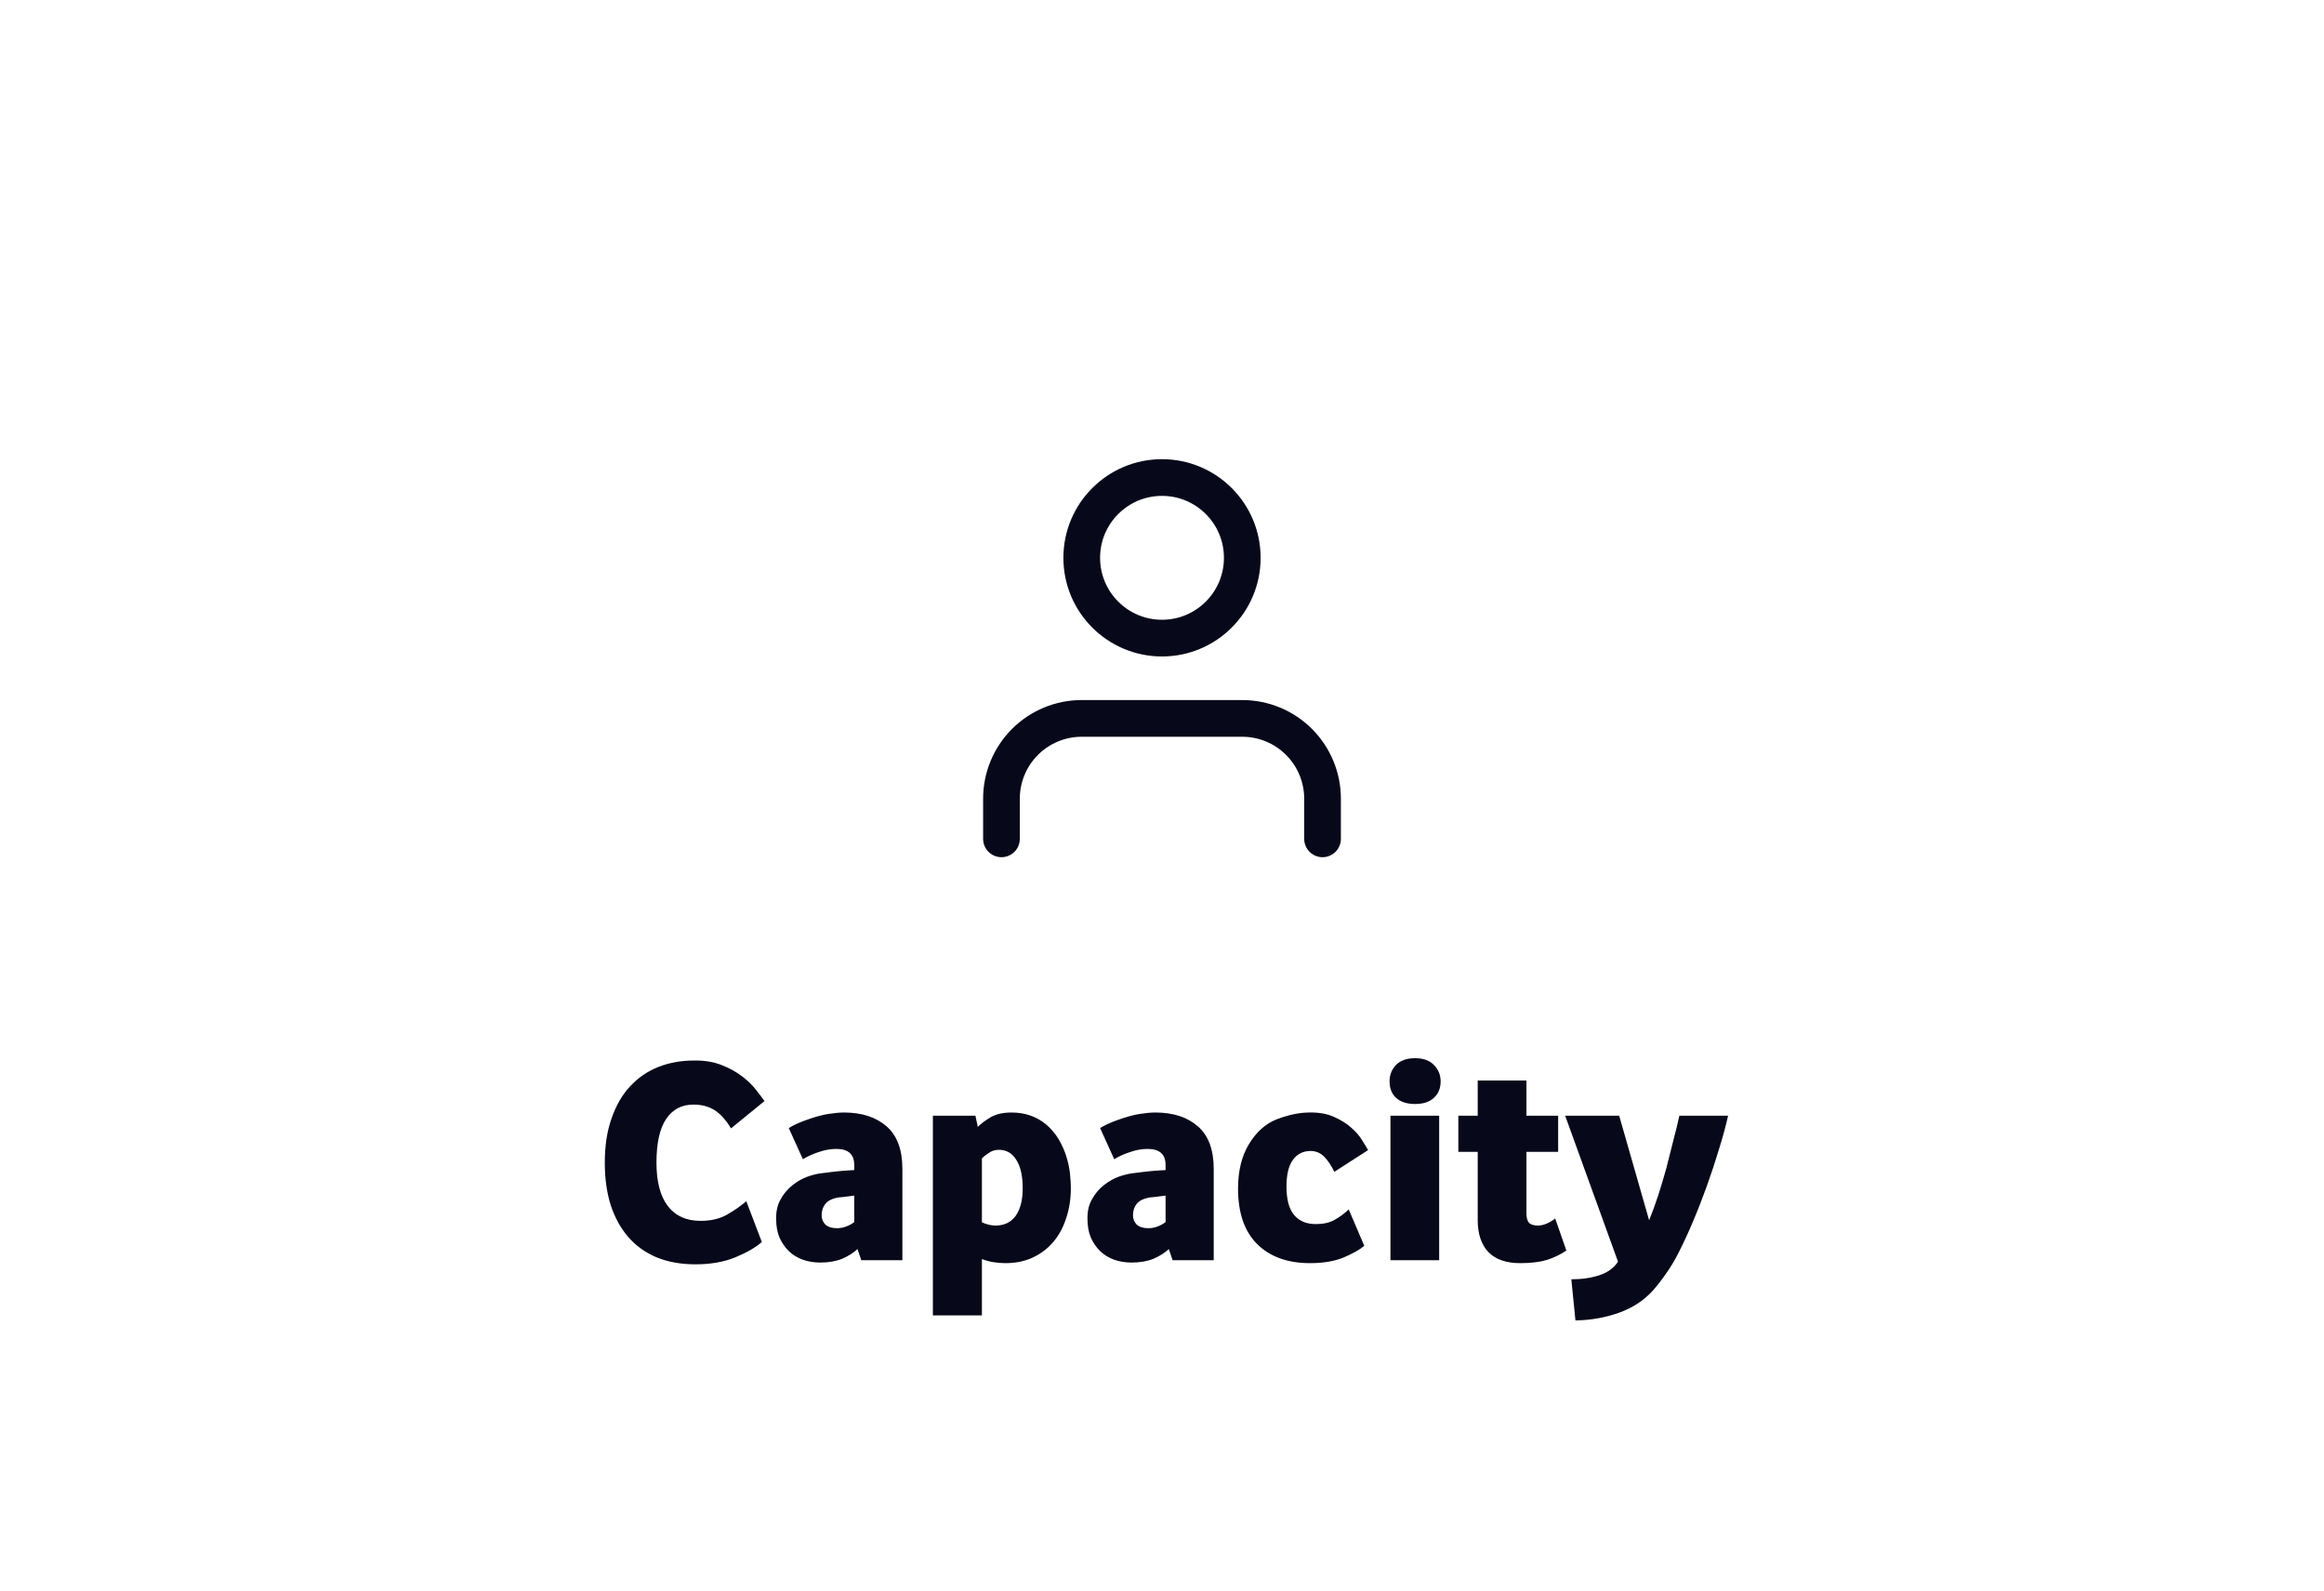 <svg width="380" height="260" viewBox="0 0 380 260" fill="none" xmlns="http://www.w3.org/2000/svg">
<rect width="380" height="260" fill="white"/>
<path d="M113.723 206.672C111.323 206.672 109.195 206.288 107.339 205.52C105.515 204.752 103.979 203.648 102.731 202.208C101.483 200.768 100.523 199.024 99.851 196.976C99.211 194.928 98.891 192.624 98.891 190.064C98.891 187.312 99.259 184.896 99.995 182.816C100.731 180.704 101.739 178.96 103.019 177.584C104.331 176.176 105.867 175.12 107.627 174.416C109.419 173.712 111.355 173.36 113.435 173.36C115.131 173.328 116.635 173.568 117.947 174.08C119.259 174.592 120.395 175.216 121.355 175.952C122.315 176.688 123.083 177.44 123.659 178.208C124.267 178.976 124.715 179.568 125.003 179.984L119.531 184.448C118.699 183.072 117.803 182.08 116.843 181.472C115.883 180.864 114.731 180.56 113.387 180.56C111.467 180.56 109.979 181.344 108.923 182.912C107.867 184.48 107.339 186.864 107.339 190.064C107.339 193.168 107.963 195.536 109.211 197.168C110.459 198.768 112.235 199.568 114.539 199.568C116.235 199.568 117.675 199.232 118.859 198.56C120.043 197.888 121.099 197.152 122.027 196.352L124.571 203.024C123.547 203.92 122.107 204.752 120.251 205.52C118.395 206.288 116.219 206.672 113.723 206.672ZM134.111 206.384C133.087 206.384 132.127 206.224 131.231 205.904C130.367 205.584 129.615 205.12 128.975 204.512C128.335 203.872 127.823 203.12 127.439 202.256C127.087 201.392 126.911 200.4 126.911 199.28C126.879 198.032 127.119 196.96 127.631 196.064C128.143 195.136 128.783 194.368 129.551 193.76C130.351 193.12 131.199 192.64 132.095 192.32C133.023 192 133.871 191.808 134.639 191.744C135.087 191.68 135.727 191.6 136.559 191.504C137.391 191.408 138.431 191.328 139.679 191.264V190.448C139.679 188.688 138.703 187.808 136.751 187.808C135.823 187.808 134.895 187.968 133.967 188.288C133.039 188.576 132.143 188.976 131.279 189.488L128.975 184.4C129.327 184.176 129.743 183.952 130.223 183.728C130.703 183.504 131.263 183.28 131.903 183.056C133.247 182.576 134.415 182.256 135.407 182.096C136.431 181.936 137.295 181.856 137.999 181.856C140.911 181.856 143.231 182.608 144.959 184.112C146.687 185.616 147.551 187.936 147.551 191.072V206H140.831L140.207 204.176C139.567 204.784 138.735 205.312 137.711 205.76C136.687 206.176 135.487 206.384 134.111 206.384ZM136.847 200.768C137.391 200.768 137.903 200.672 138.383 200.48C138.895 200.288 139.327 200.048 139.679 199.76V195.44C138.847 195.536 138.207 195.616 137.759 195.68C137.311 195.712 137.023 195.744 136.895 195.776C135.967 195.968 135.311 196.32 134.927 196.832C134.543 197.312 134.351 197.92 134.351 198.656C134.351 199.264 134.559 199.776 134.975 200.192C135.423 200.576 136.047 200.768 136.847 200.768ZM152.536 215.024V182.384H159.496L159.88 184.208C160.424 183.664 161.128 183.136 161.992 182.624C162.888 182.112 164.024 181.856 165.4 181.856C167.576 181.856 169.448 182.496 171.016 183.776C171.88 184.512 172.584 185.344 173.128 186.272C173.672 187.2 174.088 188.144 174.376 189.104C174.664 190.032 174.856 190.944 174.952 191.84C175.048 192.736 175.096 193.52 175.096 194.192C175.096 195.984 174.84 197.632 174.328 199.136C173.848 200.64 173.144 201.936 172.216 203.024C171.288 204.112 170.168 204.96 168.856 205.568C167.544 206.176 166.056 206.48 164.392 206.48C162.984 206.48 161.704 206.256 160.552 205.808V215.024H152.536ZM162.76 200.336C164.2 200.336 165.304 199.808 166.072 198.752C166.84 197.664 167.224 196.16 167.224 194.24C167.224 192.224 166.872 190.672 166.168 189.584C165.496 188.496 164.552 187.952 163.336 187.952C162.696 187.952 162.136 188.128 161.656 188.48C161.176 188.8 160.808 189.088 160.552 189.344V199.808C161.352 200.16 162.088 200.336 162.76 200.336ZM185.017 206.384C183.993 206.384 183.033 206.224 182.137 205.904C181.273 205.584 180.521 205.12 179.881 204.512C179.241 203.872 178.729 203.12 178.345 202.256C177.993 201.392 177.817 200.4 177.817 199.28C177.785 198.032 178.025 196.96 178.537 196.064C179.049 195.136 179.689 194.368 180.457 193.76C181.257 193.12 182.105 192.64 183.001 192.32C183.929 192 184.777 191.808 185.545 191.744C185.993 191.68 186.633 191.6 187.465 191.504C188.297 191.408 189.337 191.328 190.585 191.264V190.448C190.585 188.688 189.609 187.808 187.657 187.808C186.729 187.808 185.801 187.968 184.873 188.288C183.945 188.576 183.049 188.976 182.185 189.488L179.881 184.4C180.233 184.176 180.649 183.952 181.129 183.728C181.609 183.504 182.169 183.28 182.809 183.056C184.153 182.576 185.321 182.256 186.313 182.096C187.337 181.936 188.201 181.856 188.905 181.856C191.817 181.856 194.137 182.608 195.865 184.112C197.593 185.616 198.457 187.936 198.457 191.072V206H191.737L191.113 204.176C190.473 204.784 189.641 205.312 188.617 205.76C187.593 206.176 186.393 206.384 185.017 206.384ZM187.753 200.768C188.297 200.768 188.809 200.672 189.289 200.48C189.801 200.288 190.233 200.048 190.585 199.76V195.44C189.753 195.536 189.113 195.616 188.665 195.68C188.217 195.712 187.929 195.744 187.801 195.776C186.873 195.968 186.217 196.32 185.833 196.832C185.449 197.312 185.257 197.92 185.257 198.656C185.257 199.264 185.465 199.776 185.881 200.192C186.329 200.576 186.953 200.768 187.753 200.768ZM214.194 206.48C210.546 206.48 207.666 205.44 205.554 203.36C203.474 201.28 202.434 198.256 202.434 194.288C202.434 191.408 203.026 188.992 204.21 187.04C205.394 185.056 206.914 183.696 208.77 182.96C210.722 182.224 212.498 181.856 214.098 181.856C215.666 181.824 217.01 182.064 218.13 182.576C219.282 183.088 220.226 183.68 220.962 184.352C221.73 185.024 222.322 185.712 222.738 186.416C223.186 187.12 223.506 187.648 223.698 188L218.178 191.552C217.666 190.496 217.106 189.664 216.498 189.056C215.89 188.448 215.154 188.144 214.29 188.144C213.074 188.144 212.114 188.624 211.41 189.584C210.706 190.544 210.354 192 210.354 193.952C210.354 196.064 210.77 197.616 211.602 198.608C212.434 199.6 213.618 200.096 215.154 200.096C216.37 200.096 217.378 199.872 218.178 199.424C219.01 198.976 219.794 198.4 220.53 197.696L223.074 203.648C222.306 204.288 221.17 204.928 219.666 205.568C218.162 206.176 216.338 206.48 214.194 206.48ZM227.352 206V182.384H235.32V206H227.352ZM231.384 180.464C230.04 180.464 229 180.128 228.264 179.456C227.56 178.784 227.208 177.888 227.208 176.768C227.208 175.712 227.56 174.816 228.264 174.08C229 173.344 230.04 172.976 231.384 172.976C232.728 172.976 233.752 173.344 234.456 174.08C235.192 174.816 235.56 175.712 235.56 176.768C235.56 177.888 235.192 178.784 234.456 179.456C233.752 180.128 232.728 180.464 231.384 180.464ZM248.582 206.48C246.278 206.48 244.534 205.872 243.35 204.656C242.198 203.408 241.622 201.68 241.622 199.472V188.288H238.454V182.384H241.622V176.624H249.59V182.384H254.774V188.288H249.59V198.32C249.59 199.056 249.734 199.584 250.022 199.904C250.342 200.192 250.822 200.336 251.462 200.336C252.326 200.336 253.27 199.952 254.294 199.184L256.118 204.416C255.19 205.056 254.134 205.568 252.95 205.952C251.766 206.304 250.31 206.48 248.582 206.48ZM257.603 215.84L256.931 209.12C258.659 209.12 260.195 208.896 261.539 208.448C262.883 208 263.891 207.264 264.563 206.24L255.923 182.384H264.755L269.651 199.472C270.195 198.128 270.691 196.768 271.139 195.392C271.587 193.984 272.019 192.544 272.435 191.072C272.883 189.344 273.283 187.76 273.635 186.32C274.019 184.88 274.339 183.568 274.595 182.384H282.563C282.147 184.208 281.635 186.08 281.027 188C280.451 189.92 279.795 191.904 279.059 193.952C278.323 196 277.571 197.92 276.803 199.712C276.067 201.472 275.299 203.136 274.499 204.704C273.859 205.984 273.171 207.136 272.435 208.16C271.731 209.184 271.011 210.112 270.275 210.944C268.803 212.576 266.947 213.792 264.707 214.592C262.467 215.392 260.099 215.808 257.603 215.84Z" fill="#08081B"/>
<path d="M216.25 137.121V130.559C216.25 127.078 214.867 123.739 212.406 121.278C209.944 118.816 206.606 117.434 203.125 117.434H176.875C173.394 117.434 170.056 118.816 167.594 121.278C165.133 123.739 163.75 127.078 163.75 130.559V137.121M203.126 91.184C203.126 98.432 197.25 104.309 190.001 104.309C182.752 104.309 176.876 98.432 176.876 91.184C176.876 83.935 182.752 78.059 190.001 78.059C197.25 78.059 203.126 83.935 203.126 91.184Z" stroke="#08081B" stroke-width="6" stroke-linecap="round" stroke-linejoin="round"/>
</svg>

